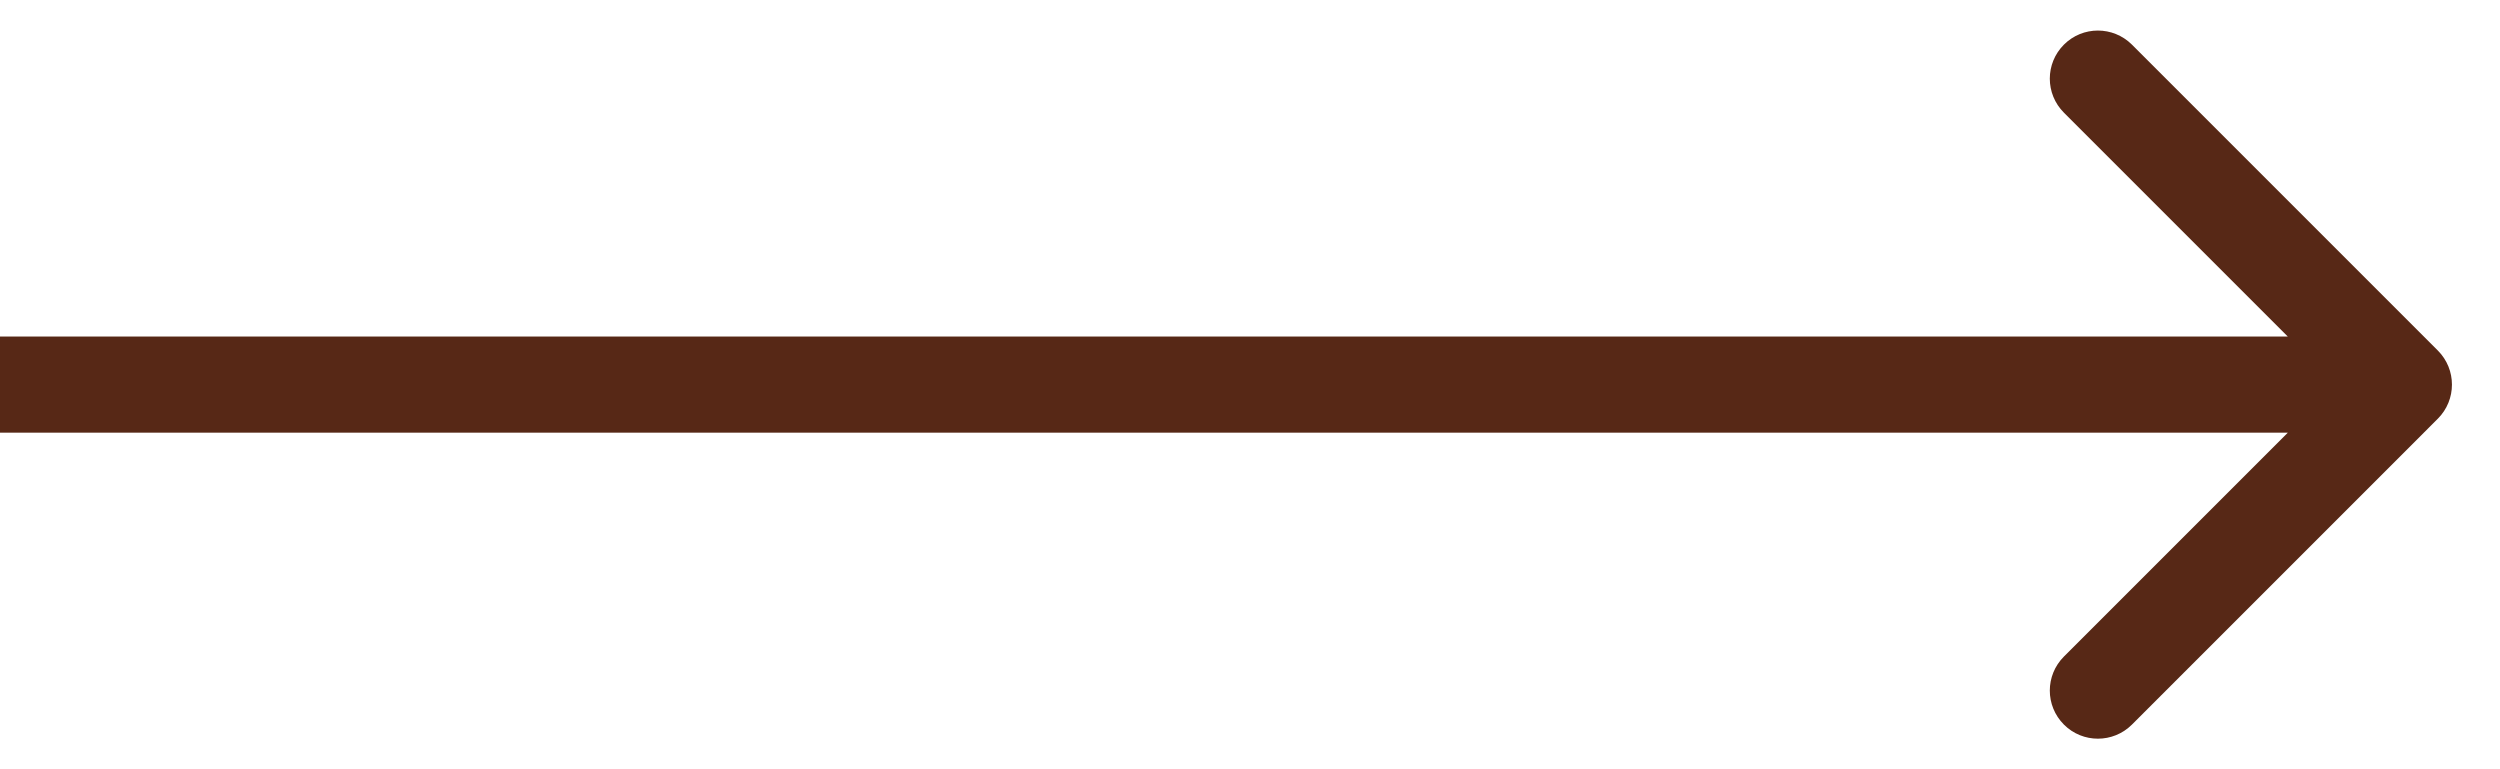 <?xml version="1.0" encoding="UTF-8"?> <svg xmlns="http://www.w3.org/2000/svg" width="26" height="8" viewBox="0 0 26 8" fill="none"><path d="M25.354 4.354C25.549 4.158 25.549 3.842 25.354 3.646L22.172 0.464C21.976 0.269 21.66 0.269 21.465 0.464C21.269 0.66 21.269 0.976 21.465 1.172L24.293 4L21.465 6.828C21.269 7.024 21.269 7.34 21.465 7.536C21.66 7.731 21.976 7.731 22.172 7.536L25.354 4.354ZM0 4V4.5H25V4V3.5H0V4Z" fill="#572816"></path></svg> 
